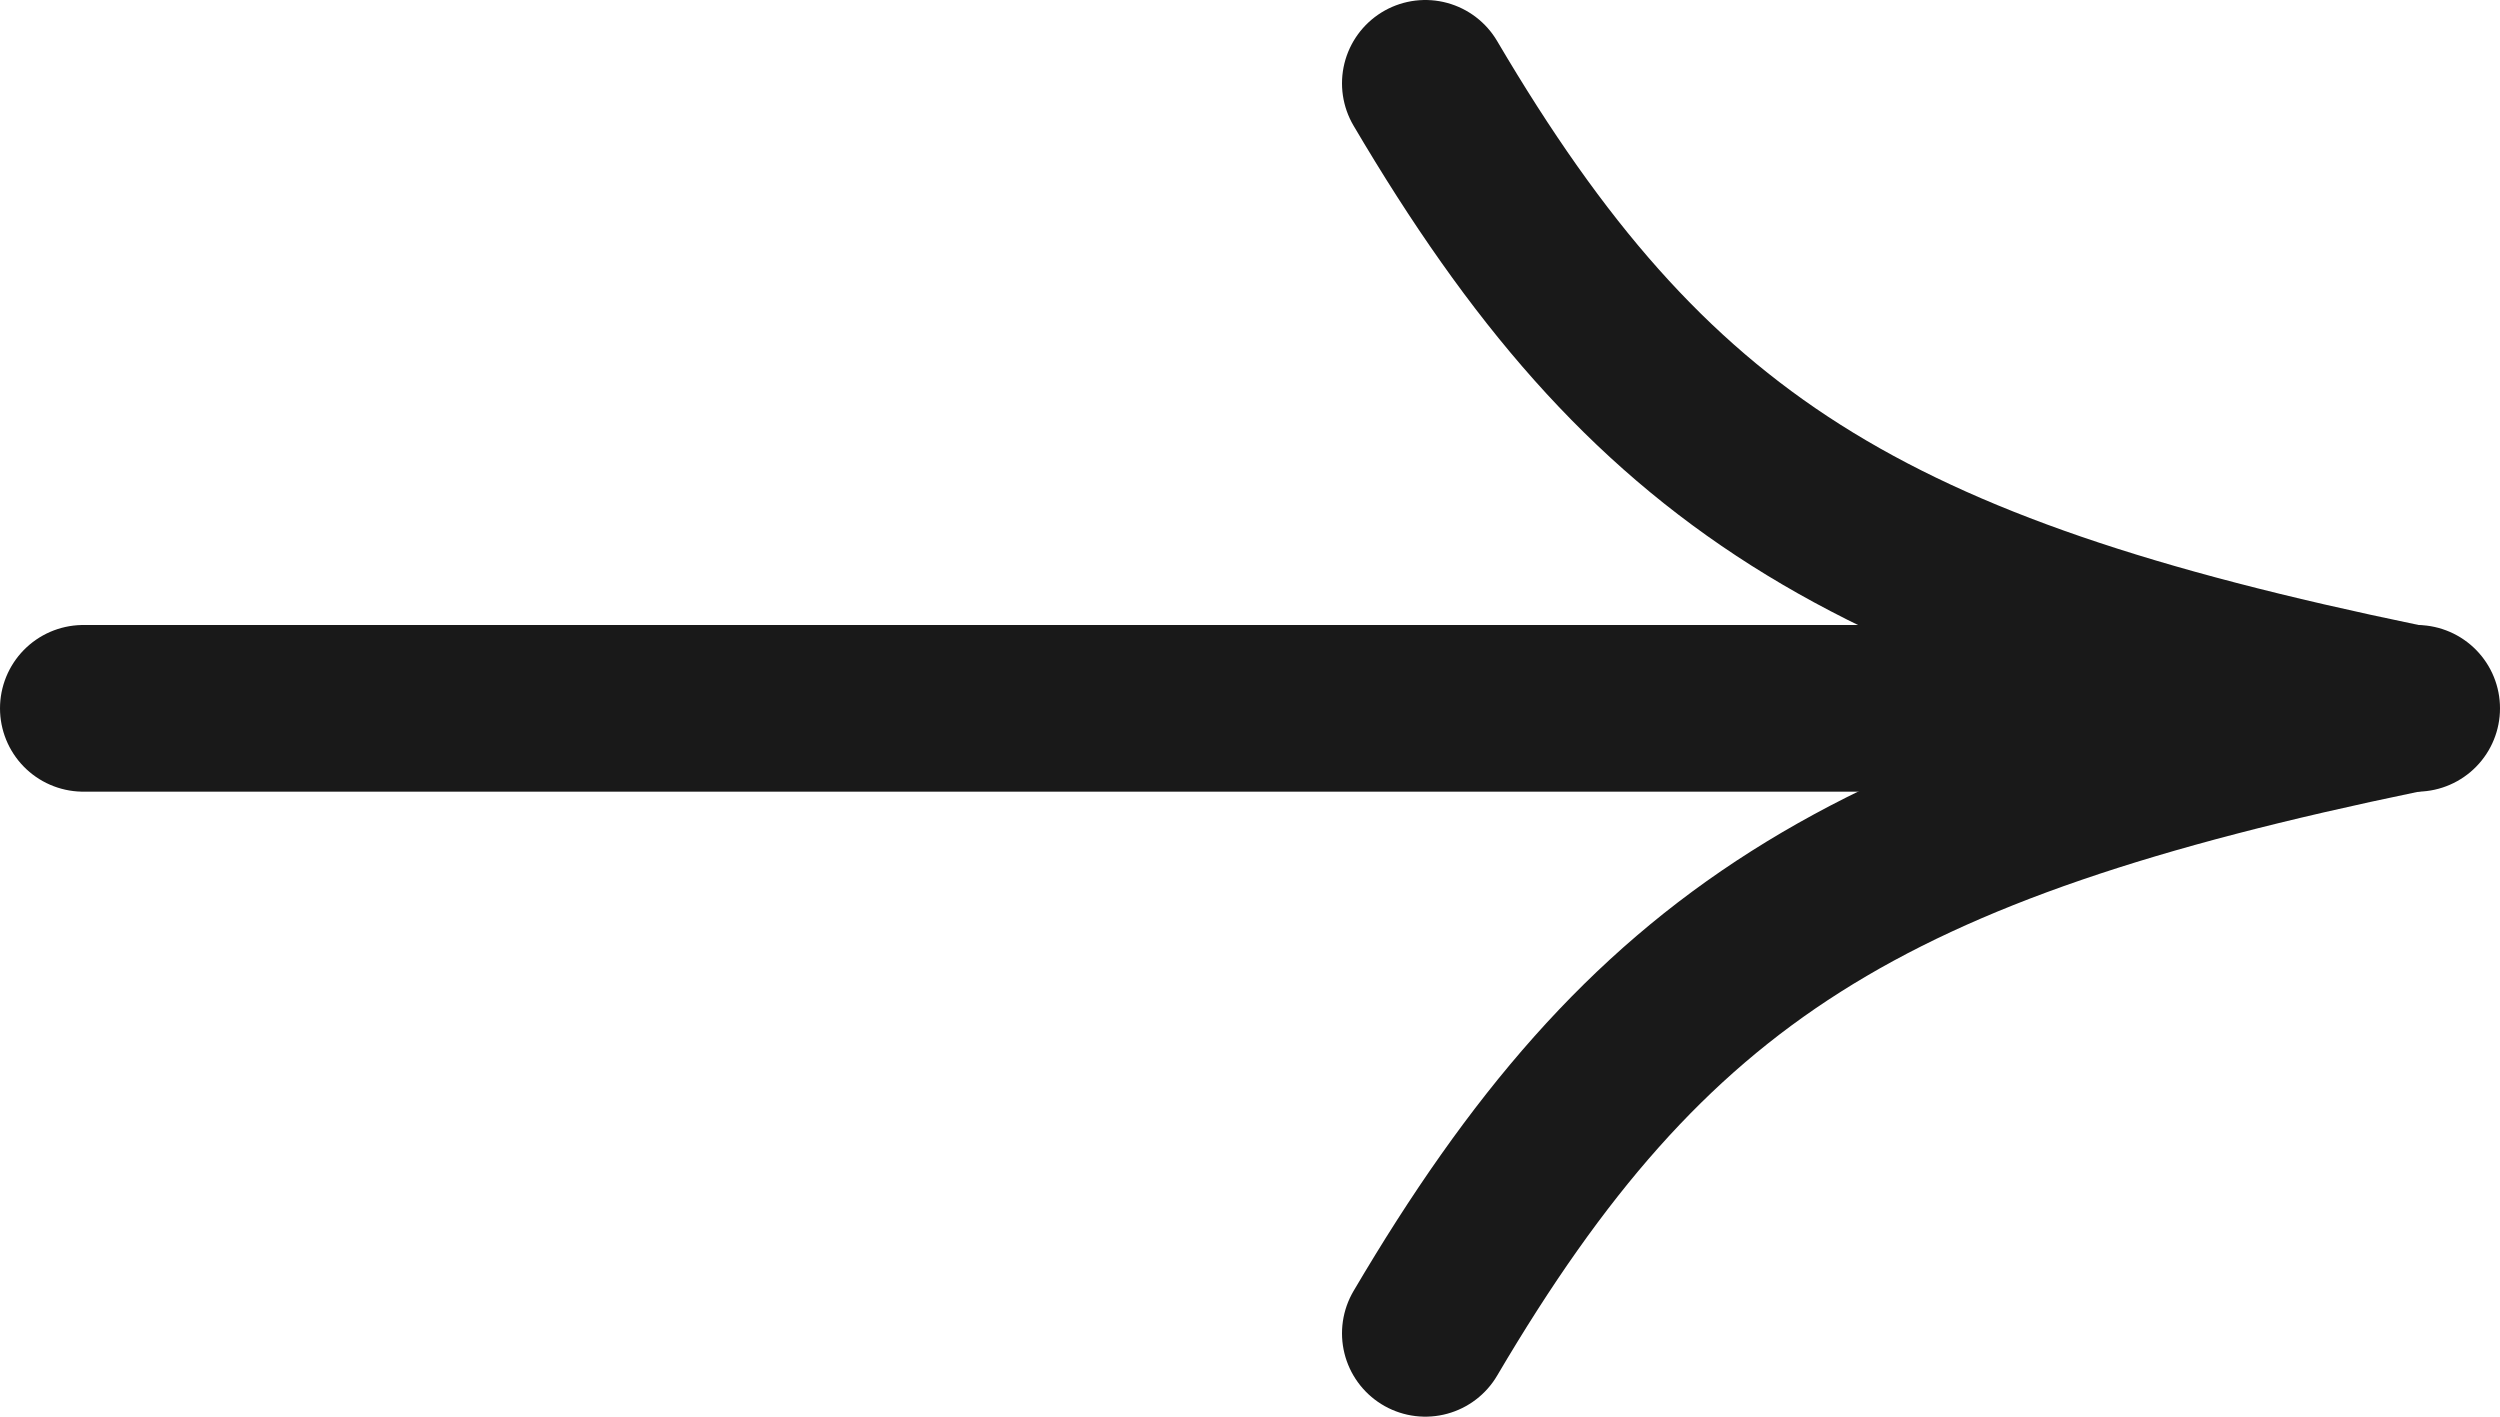 <?xml version="1.0" encoding="UTF-8"?> <svg xmlns="http://www.w3.org/2000/svg" width="30" height="17" viewBox="0 0 30 17" fill="none"> <path d="M29 8.5L1 8.5" stroke="#191919" stroke-width="2" stroke-linecap="round"></path> <path d="M28.825 8.52C22.383 9.855 19.778 11.46 17.104 16" stroke="#191919" stroke-width="2" stroke-linecap="round"></path> <path d="M28.825 8.48C22.383 7.145 19.778 5.54 17.104 1" stroke="#191919" stroke-width="2" stroke-linecap="round"></path> </svg> 
